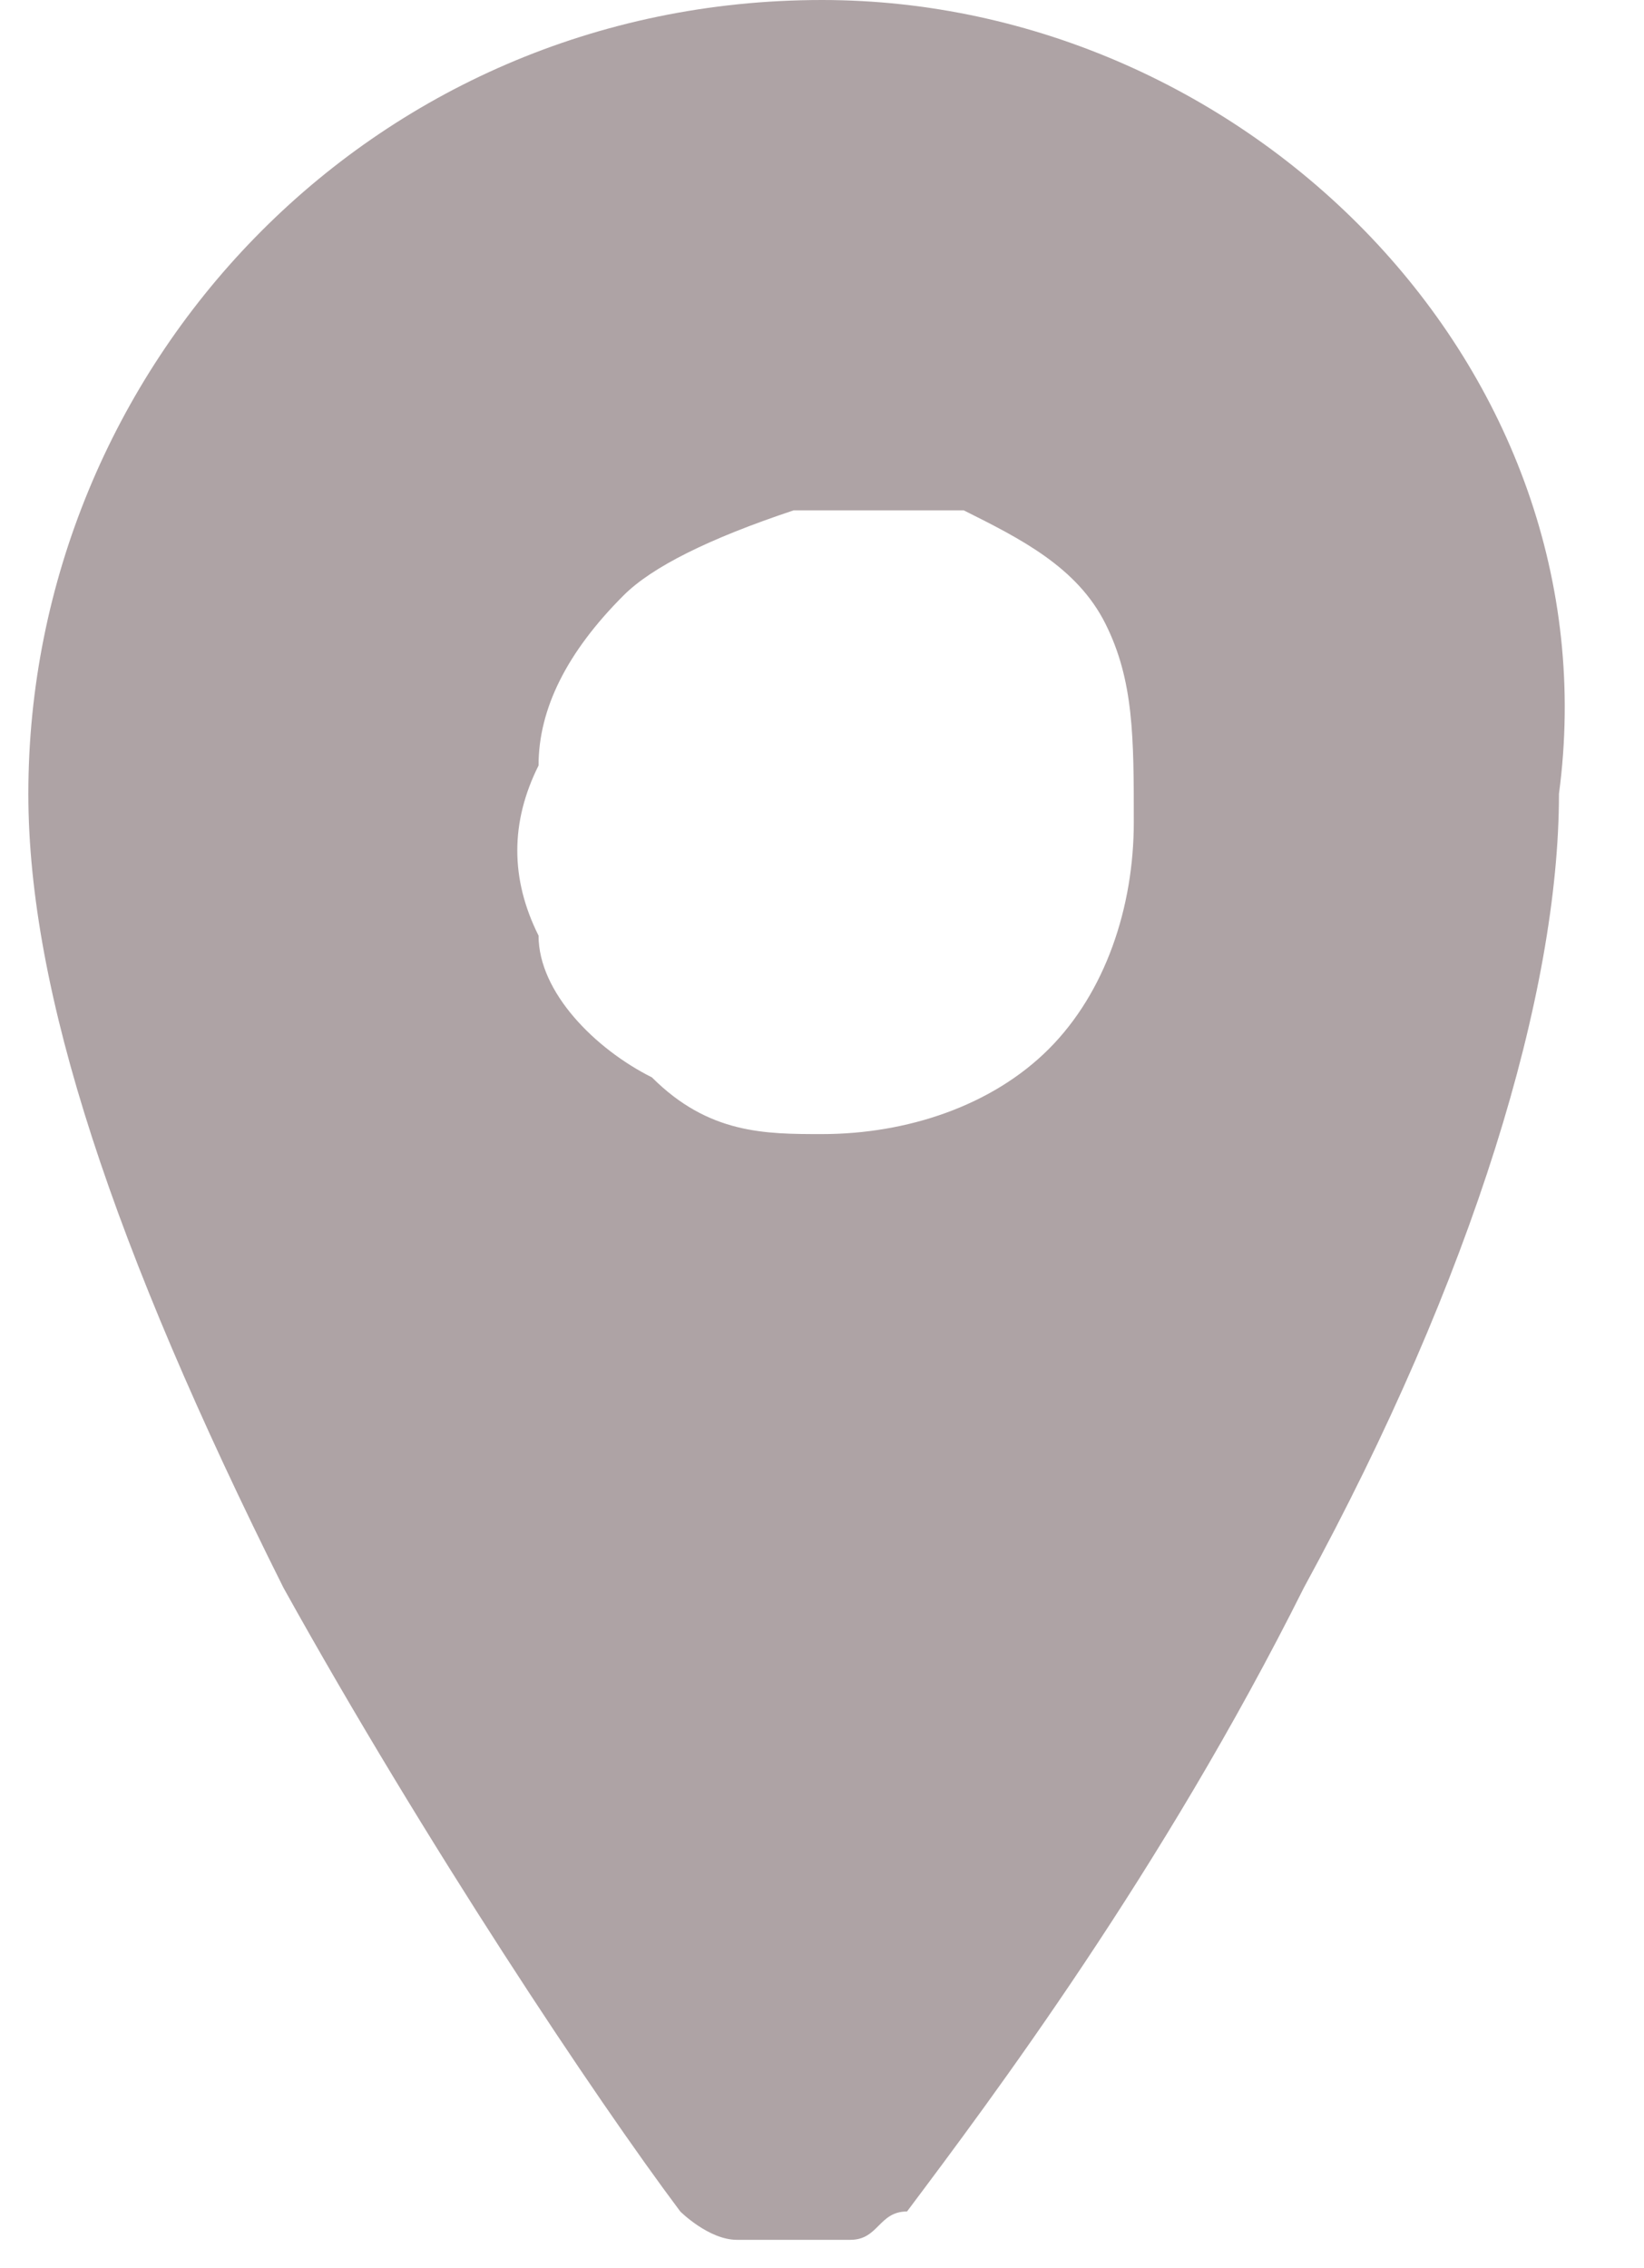 <svg xmlns="http://www.w3.org/2000/svg" viewBox="0 0 5.8 8"><path d="M2.9 0C1.3 0 .1 1.3.1 2.8c0 .7.3 1.6.9 2.8.5.9 1.1 1.8 1.4 2.2 0 0 .1.1.2.1H3c.1 0 .1-.1.2-.1.3-.4.9-1.2 1.4-2.2.6-1.1.9-2.1.9-2.8C5.7 1.3 4.4 0 2.9 0zm0 4c-.2 0-.4 0-.6-.2-.2-.1-.4-.3-.4-.5-.1-.2-.1-.4 0-.6 0-.2.1-.4.3-.6.1-.1.3-.2.6-.3h.6c.2.1.4.2.5.4.1.2.1.4.1.7 0 .3-.1.6-.3.8-.2.2-.5.3-.8.3z" fill="#aea3a5"/></svg>
